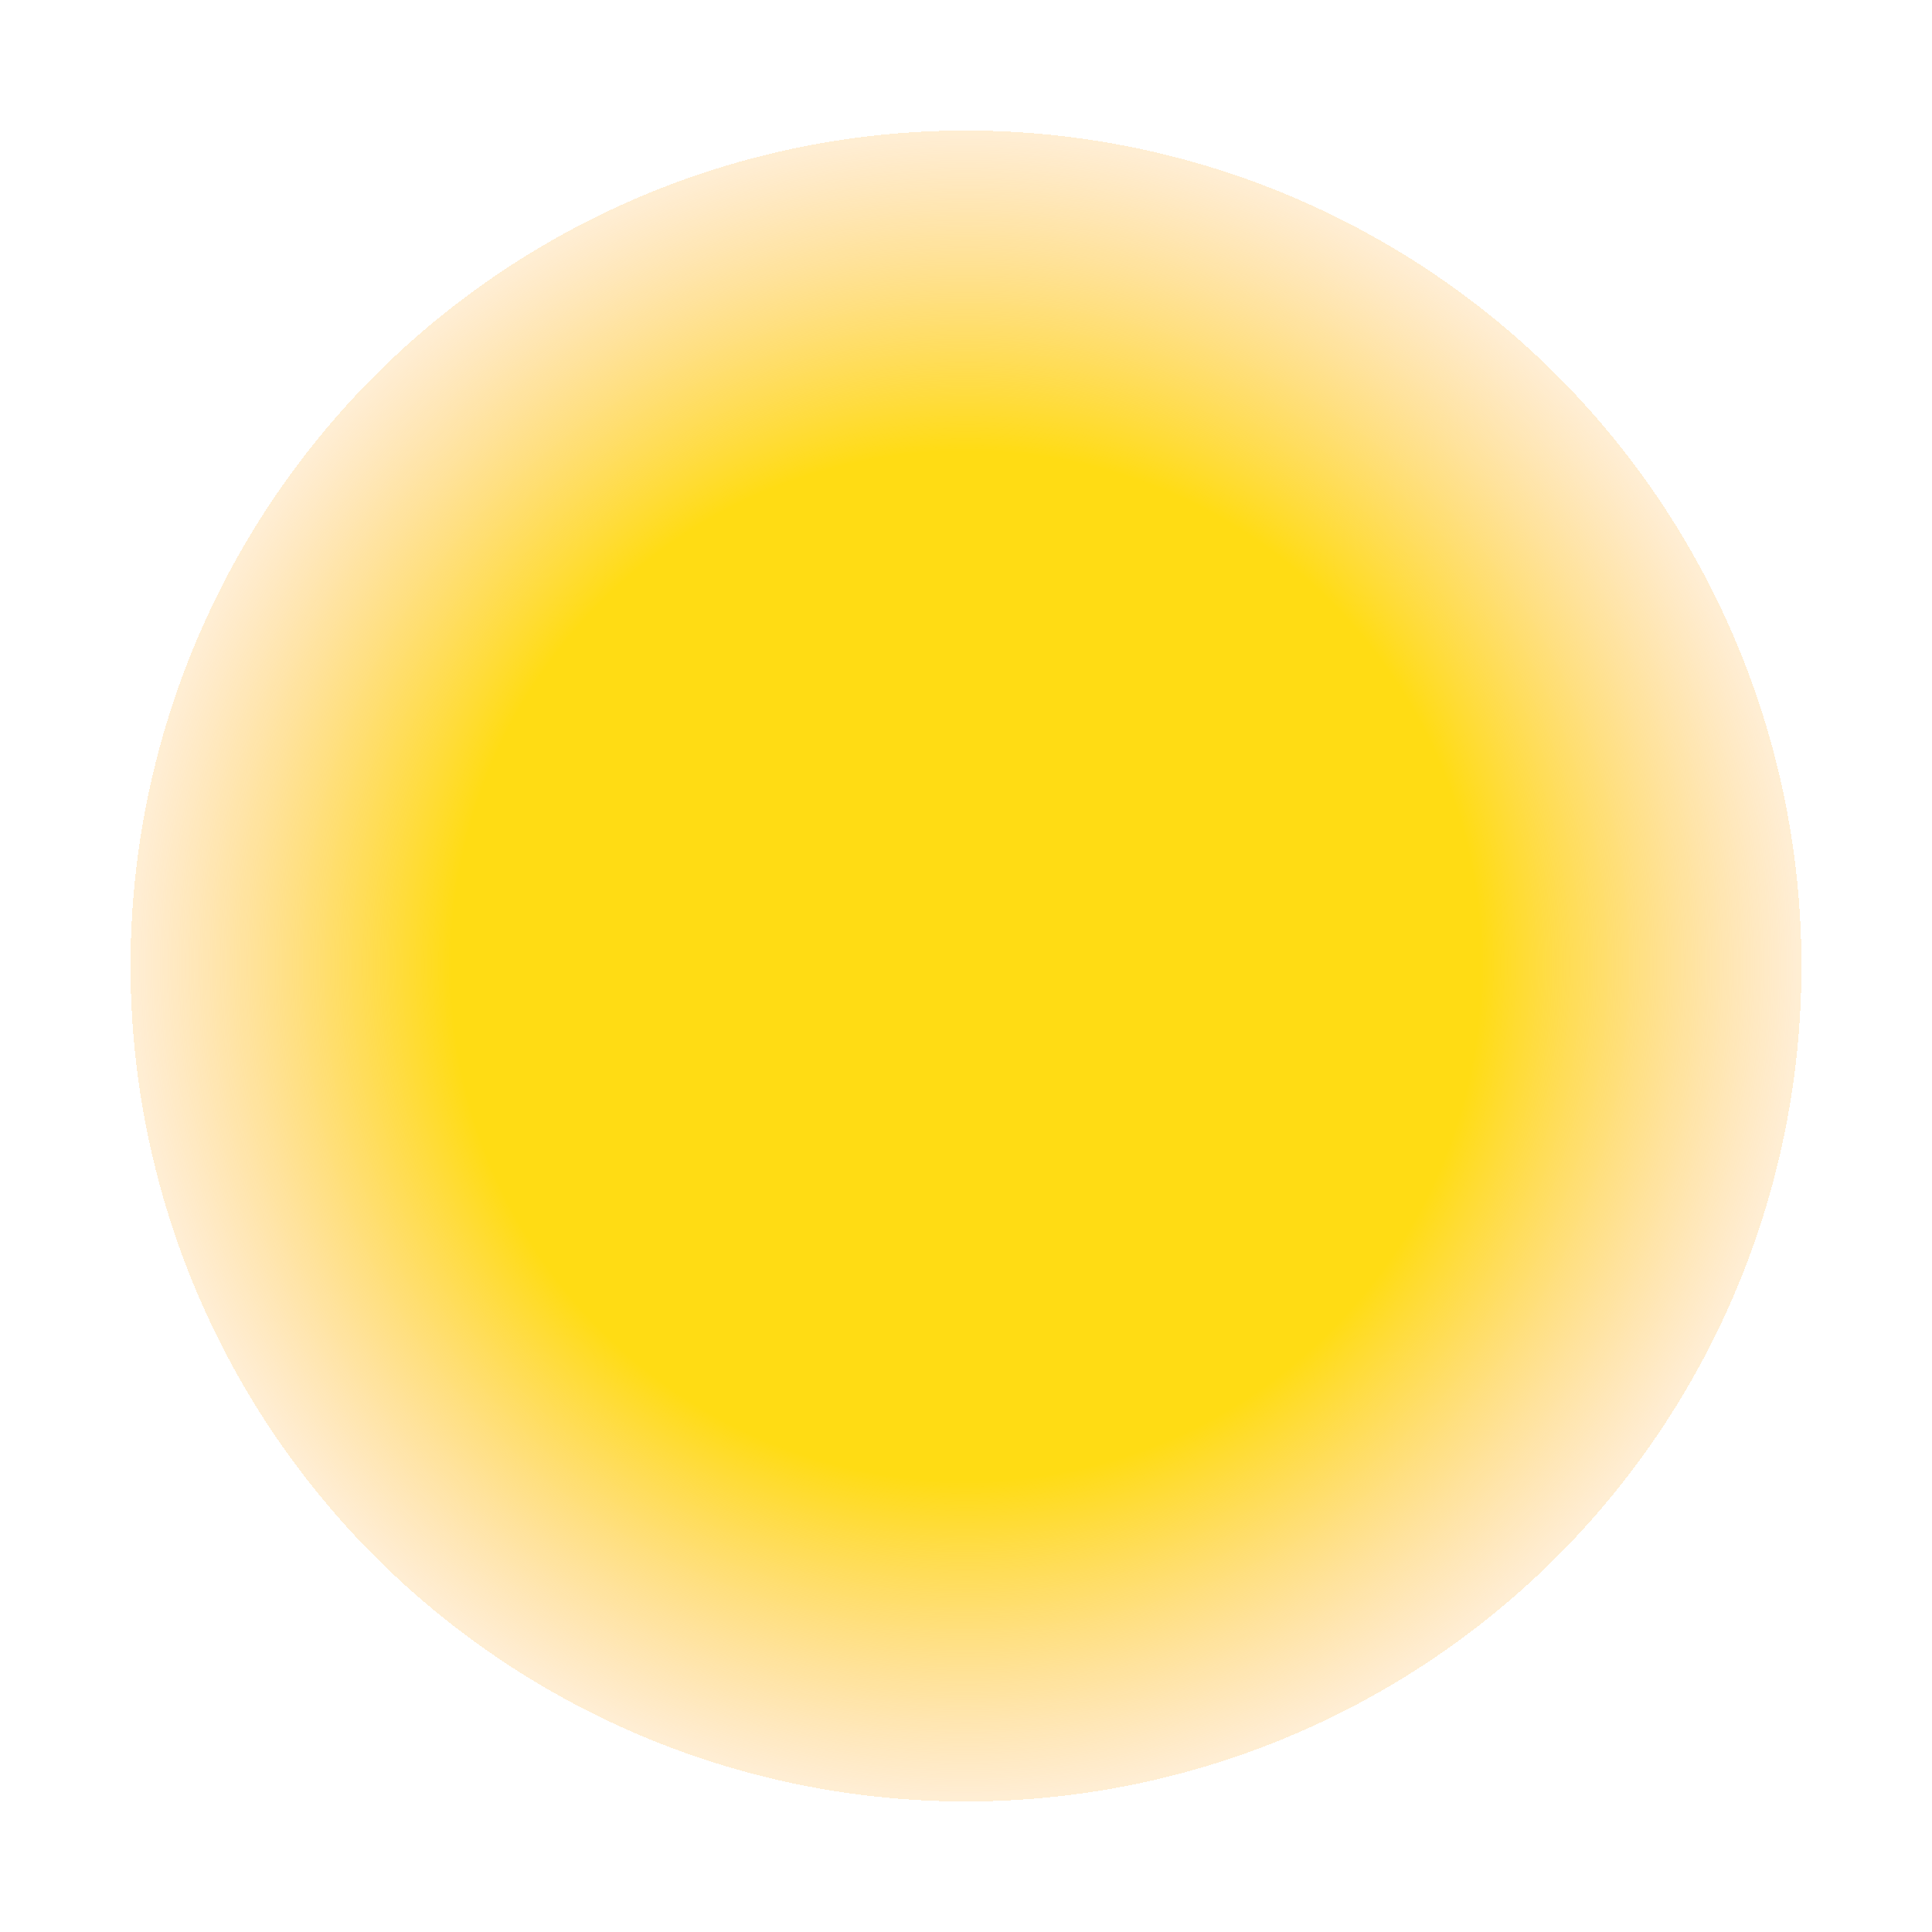 <?xml version="1.0" encoding="UTF-8"?> <svg xmlns="http://www.w3.org/2000/svg" width="74" height="74" viewBox="0 0 74 74" fill="none"> <g filter="url(#filter0_d_203_418)"> <circle cx="38" cy="39" r="32" fill="url(#paint0_radial_203_418)" shape-rendering="crispEdges"></circle> </g> <defs> <filter id="filter0_d_203_418" x="0" y="0" width="74" height="74" filterUnits="userSpaceOnUse" color-interpolation-filters="sRGB"> <feFlood flood-opacity="0" result="BackgroundImageFix"></feFlood> <feColorMatrix in="SourceAlpha" type="matrix" values="0 0 0 0 0 0 0 0 0 0 0 0 0 0 0 0 0 0 127 0" result="hardAlpha"></feColorMatrix> <feOffset dx="-1" dy="-2"></feOffset> <feGaussianBlur stdDeviation="2.5"></feGaussianBlur> <feComposite in2="hardAlpha" operator="out"></feComposite> <feColorMatrix type="matrix" values="0 0 0 0 1 0 0 0 0 1 0 0 0 0 1 0 0 0 0.25 0"></feColorMatrix> <feBlend mode="normal" in2="BackgroundImageFix" result="effect1_dropShadow_203_418"></feBlend> <feBlend mode="normal" in="SourceGraphic" in2="effect1_dropShadow_203_418" result="shape"></feBlend> </filter> <radialGradient id="paint0_radial_203_418" cx="0" cy="0" r="1" gradientUnits="userSpaceOnUse" gradientTransform="translate(38 39) rotate(90) scale(32)"> <stop offset="0.62" stop-color="#FFDC14"></stop> <stop offset="1" stop-color="#FFC062" stop-opacity="0.28"></stop> </radialGradient> </defs> </svg> 